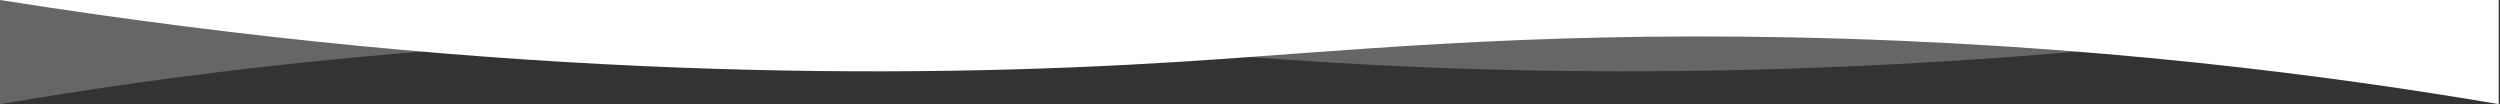 <?xml version="1.0" encoding="utf-8"?>
<svg version="1.1" id="Layer_3" xmlns="http://www.w3.org/2000/svg" xmlns:xlink="http://www.w3.org/1999/xlink" x="0px" y="0px"
	 viewBox="0 0 1921 80" style="enable-background:new 0 0 1921 80;" xml:space="preserve">
<rect x="0" y="0" width="1921" height="80" fill="#333333" stroke="none"/>
<style type="text/css">
	.st0{opacity:0.25;fill:#FFFFFF;}
	.st1{fill:#FFFFFF;}
</style>
<path class="st0" d="M1920,0c-390.2,61.7-695.4,60.8-906.4,47.5c-124.9-7.9-261-22.9-469.6-18.8C313.6,33.3,125.2,58.7,0,80L0,0
	L1920,0z"/>
<path class="st1" d="M0,0c390.2,61.7,695.4,60.8,906.4,47.5c124.9-7.9,261-22.9,469.6-18.8c230.4,4.6,418.8,30,544,51.3V0H0z"/>
</svg>
